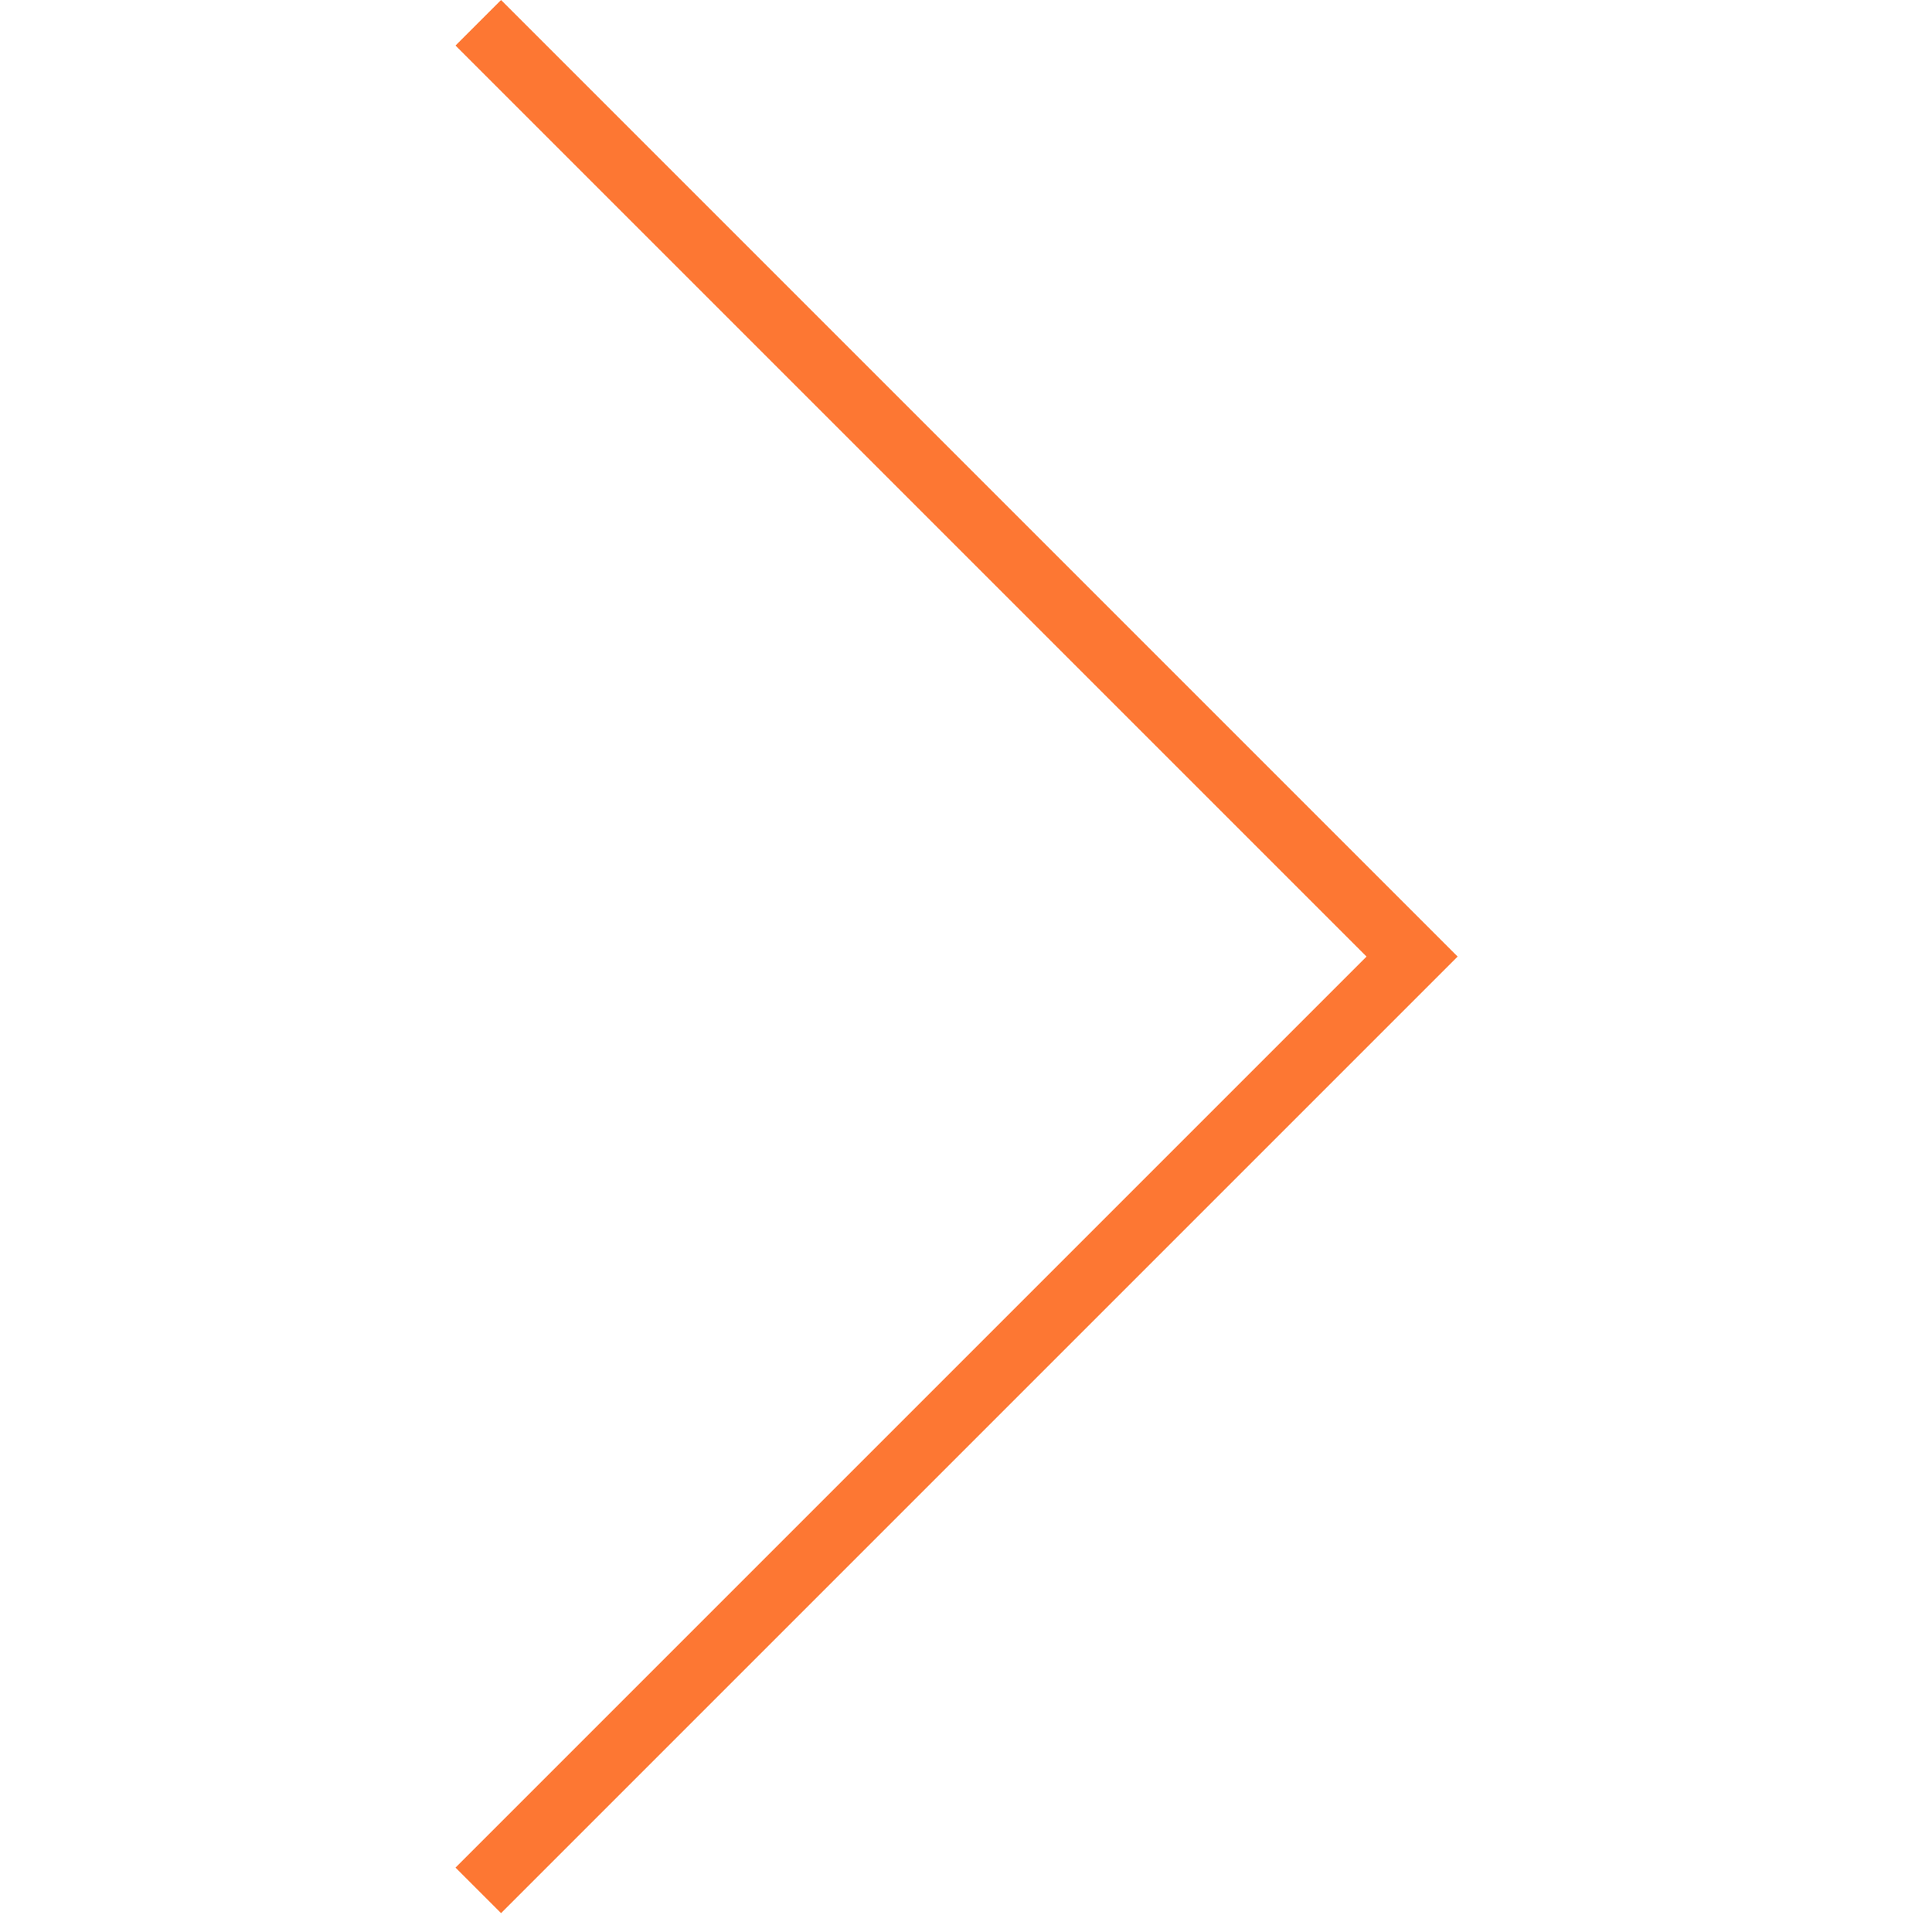 <svg width="60" height="60" viewBox="0 0 60 60" fill="none" xmlns="http://www.w3.org/2000/svg">
<g clip-path="url(#clip0_413_2)">
<path d="M15.561 0L14.146 1.414L42.439 29.707L14.146 58L15.561 59.414L45.268 29.707L15.561 0Z" fill="#FD7733"/>
</g>
<defs>
<clipPath id="clip0_413_2">
<rect width="59.414" height="59.414" fill="white"/>
</clipPath>
</defs>
</svg>
